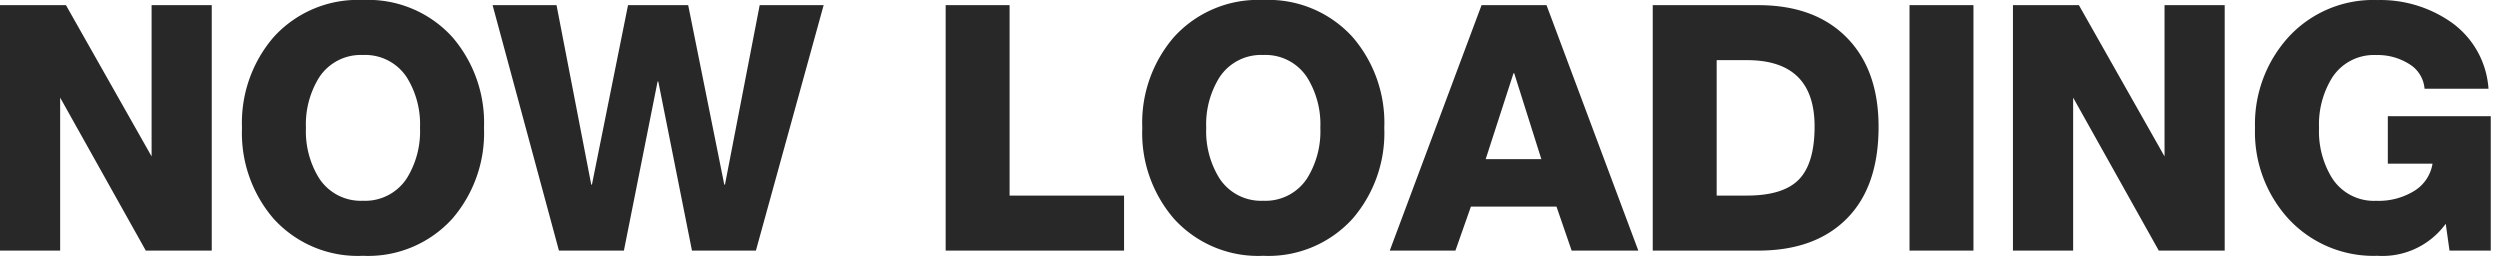 <svg xmlns="http://www.w3.org/2000/svg" xmlns:xlink="http://www.w3.org/1999/xlink" width="240" height="25" viewBox="0 0 240 25"><defs><style>.a{fill:#fff;stroke:#707070;}.b{clip-path:url(#a);}.c{fill:#282828;}</style><clipPath id="a"><rect class="a" width="240" height="25" transform="translate(1457 -215)"/></clipPath></defs><g class="b" transform="translate(-1457 215)"><path class="c" d="M-119.443,0V-23.562h6.332l8.221,14.52v-14.52h5.775V0h-6.332l-8.221-14.685V0Zm23.232-11.781a12.586,12.586,0,0,1,3.036-8.712,10.9,10.9,0,0,1,8.58-3.564,10.9,10.9,0,0,1,8.58,3.564,12.586,12.586,0,0,1,3.036,8.712,12.586,12.586,0,0,1-3.036,8.712A10.9,10.9,0,0,1-84.6.5a10.9,10.9,0,0,1-8.58-3.564A12.586,12.586,0,0,1-96.211-11.781Zm6.138,0a8.521,8.521,0,0,0,1.254,4.818A4.761,4.761,0,0,0-84.6-4.785a4.761,4.761,0,0,0,4.224-2.178,8.521,8.521,0,0,0,1.254-4.818A8.521,8.521,0,0,0-80.371-16.6,4.761,4.761,0,0,0-84.6-18.777,4.761,4.761,0,0,0-88.819-16.6,8.521,8.521,0,0,0-90.073-11.781Zm49.7-11.781L-46.876,0h-6.138l-3.234-16.236h-.066L-59.548,0h-6.237l-6.369-23.562h6.138l3.333,17.226h.066l3.465-17.226h5.775l3.465,17.226h.066l3.333-17.226ZM-28.66,0V-23.562h6.138V-5.28h10.989V0ZM-9.784-11.781a12.586,12.586,0,0,1,3.036-8.712,10.9,10.9,0,0,1,8.58-3.564,10.9,10.9,0,0,1,8.58,3.564,12.586,12.586,0,0,1,3.036,8.712,12.586,12.586,0,0,1-3.036,8.712A10.9,10.9,0,0,1,1.832.5a10.9,10.9,0,0,1-8.58-3.564A12.586,12.586,0,0,1-9.784-11.781Zm6.138,0A8.521,8.521,0,0,0-2.392-6.963,4.761,4.761,0,0,0,1.832-4.785,4.761,4.761,0,0,0,6.056-6.963,8.521,8.521,0,0,0,7.31-11.781,8.521,8.521,0,0,0,6.056-16.6a4.761,4.761,0,0,0-4.224-2.178A4.761,4.761,0,0,0-2.392-16.6,8.521,8.521,0,0,0-3.646-11.781Zm29.5-5.247-2.673,8.25h5.346l-2.607-8.25ZM13.975,0l8.811-23.562h6.237L37.835,0h-6.4L29.98-4.224H21.764L20.278,0ZM39.22,0V-23.562H49.351q5.412,0,8.481,3.1T60.9-11.88q0,5.742-3.052,8.811T49.351,0Zm6.138-18.282v13h2.9q3.5,0,5-1.551t1.5-5.082q0-6.369-6.5-6.369ZM63.871,0V-23.562h6.138V0ZM73.8,0V-23.562h6.332l8.221,14.52v-14.52h5.775V0H87.8L79.579-14.685V0Zm45.87-12.9V0h-3.96l-.363-2.574A7.519,7.519,0,0,1,108.785.5a11.116,11.116,0,0,1-8.547-3.564,12.343,12.343,0,0,1-3.2-8.712,12.411,12.411,0,0,1,3.251-8.761,11.036,11.036,0,0,1,8.5-3.515,11.873,11.873,0,0,1,6.963,2.046,8.5,8.5,0,0,1,3.7,6.468h-6.138a3.047,3.047,0,0,0-1.452-2.359,5.665,5.665,0,0,0-3.2-.875,4.761,4.761,0,0,0-4.224,2.178,8.521,8.521,0,0,0-1.254,4.818,8.521,8.521,0,0,0,1.254,4.818,4.761,4.761,0,0,0,4.224,2.178,6.5,6.5,0,0,0,3.7-.973,3.754,3.754,0,0,0,1.716-2.591h-4.29V-12.9Z" transform="translate(1576.443 -190.943)"/></g></svg>